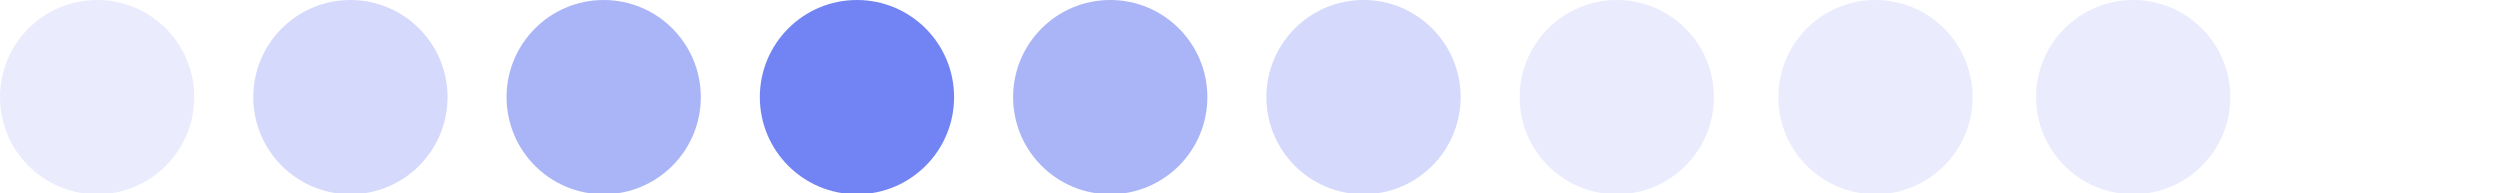 <svg width="194" height="15" viewBox="0 0 194 15" fill="none" xmlns="http://www.w3.org/2000/svg">
<g clip-path="url(#clip0_1840_2251)">
<circle cx="7.537" cy="7.537" r="7.537" transform="rotate(-90 7.537 7.537)" fill="#7284F4" fill-opacity="0.15"/>
<circle cx="86.154" cy="7.537" r="7.537" transform="rotate(-90 86.154 7.537)" fill="#7284F4" fill-opacity="0.6"/>
<circle cx="46.846" cy="7.537" r="7.537" transform="rotate(-90 46.846 7.537)" fill="#7284F4" fill-opacity="0.6"/>
<circle cx="125.463" cy="7.537" r="7.537" transform="rotate(-90 125.463 7.537)" fill="#7284F4" fill-opacity="0.15"/>
<circle cx="145.537" cy="7.537" r="7.537" transform="rotate(-90 145.537 7.537)" fill="#7284F4" fill-opacity="0.15"/>
<circle cx="165.537" cy="7.537" r="7.537" transform="rotate(-90 165.537 7.537)" fill="#7284F4" fill-opacity="0.15"/>
<circle cx="27.192" cy="7.537" r="7.537" transform="rotate(-90 27.192 7.537)" fill="#7284F4" fill-opacity="0.3"/>
<circle cx="105.808" cy="7.537" r="7.537" transform="rotate(-90 105.808 7.537)" fill="#7284F4" fill-opacity="0.3"/>
<circle cx="66.5" cy="7.537" r="7.537" transform="rotate(-90 66.5 7.537)" fill="#7284F4"/>
</g>
<defs>
<clipPath id="clip0_1840_2251">
<rect width="194" height="15" fill="white"/>
</clipPath>
</defs>
</svg>
